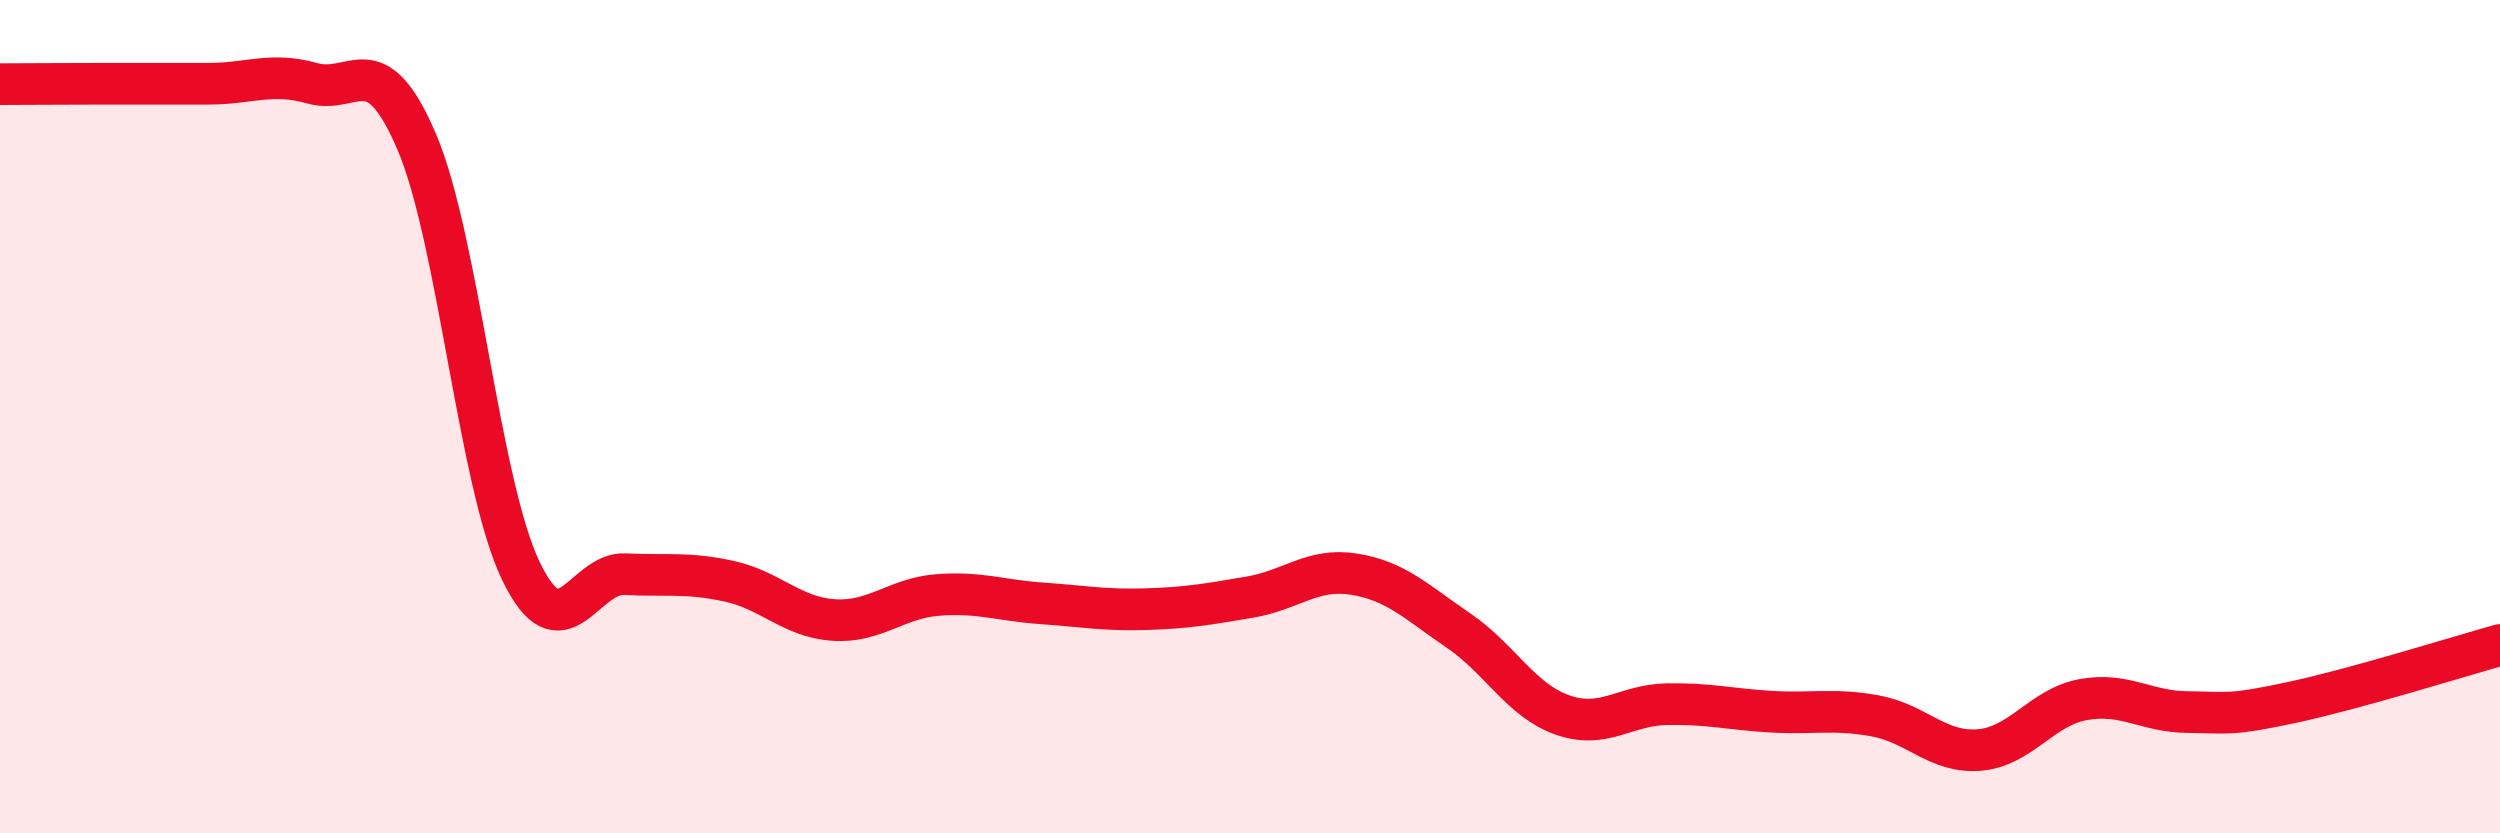 
    <svg width="60" height="20" viewBox="0 0 60 20" xmlns="http://www.w3.org/2000/svg">
      <path
        d="M 0,2.02 C 0.5,2.02 1.5,2.01 2.5,2.01 C 3.5,2.01 4,2.01 5,2.01 C 6,2.01 6.5,1.72 7.5,2 C 8.5,2.28 9,1.06 10,3.4 C 11,5.74 11.5,11.62 12.5,13.7 C 13.5,15.78 14,13.73 15,13.78 C 16,13.83 16.5,13.73 17.5,13.95 C 18.5,14.17 19,14.81 20,14.88 C 21,14.95 21.5,14.36 22.5,14.28 C 23.5,14.2 24,14.41 25,14.48 C 26,14.55 26.5,14.65 27.5,14.62 C 28.5,14.59 29,14.5 30,14.33 C 31,14.16 31.5,13.62 32.5,13.78 C 33.5,13.94 34,14.45 35,15.13 C 36,15.81 36.5,16.81 37.5,17.16 C 38.5,17.51 39,16.92 40,16.9 C 41,16.88 41.5,17.02 42.5,17.08 C 43.5,17.14 44,17 45,17.18 C 46,17.36 46.5,18.08 47.5,18 C 48.5,17.92 49,16.97 50,16.79 C 51,16.61 51.5,17.08 52.5,17.09 C 53.5,17.1 53.5,17.18 55,16.86 C 56.5,16.54 59,15.76 60,15.48L60 20L0 20Z"
        fill="#EB0A25"
        opacity="0.1"
        stroke-linecap="round"
        stroke-linejoin="round"
      />
      <path
        d="M 0,2.02 C 0.5,2.02 1.5,2.01 2.5,2.01 C 3.5,2.01 4,2.01 5,2.01 C 6,2.01 6.5,1.72 7.5,2 C 8.5,2.28 9,1.06 10,3.4 C 11,5.74 11.5,11.62 12.5,13.7 C 13.5,15.78 14,13.73 15,13.78 C 16,13.83 16.5,13.73 17.5,13.95 C 18.5,14.17 19,14.81 20,14.88 C 21,14.95 21.5,14.36 22.5,14.28 C 23.5,14.2 24,14.41 25,14.48 C 26,14.55 26.5,14.65 27.5,14.62 C 28.5,14.59 29,14.5 30,14.33 C 31,14.16 31.5,13.62 32.5,13.78 C 33.5,13.94 34,14.45 35,15.13 C 36,15.81 36.5,16.81 37.5,17.16 C 38.5,17.51 39,16.92 40,16.9 C 41,16.88 41.5,17.02 42.5,17.08 C 43.5,17.14 44,17 45,17.18 C 46,17.36 46.5,18.08 47.5,18 C 48.5,17.92 49,16.97 50,16.79 C 51,16.61 51.5,17.08 52.5,17.09 C 53.5,17.1 53.5,17.18 55,16.86 C 56.5,16.54 59,15.76 60,15.48"
        stroke="#EB0A25"
        stroke-width="1"
        fill="none"
        stroke-linecap="round"
        stroke-linejoin="round"
      />
    </svg>
  